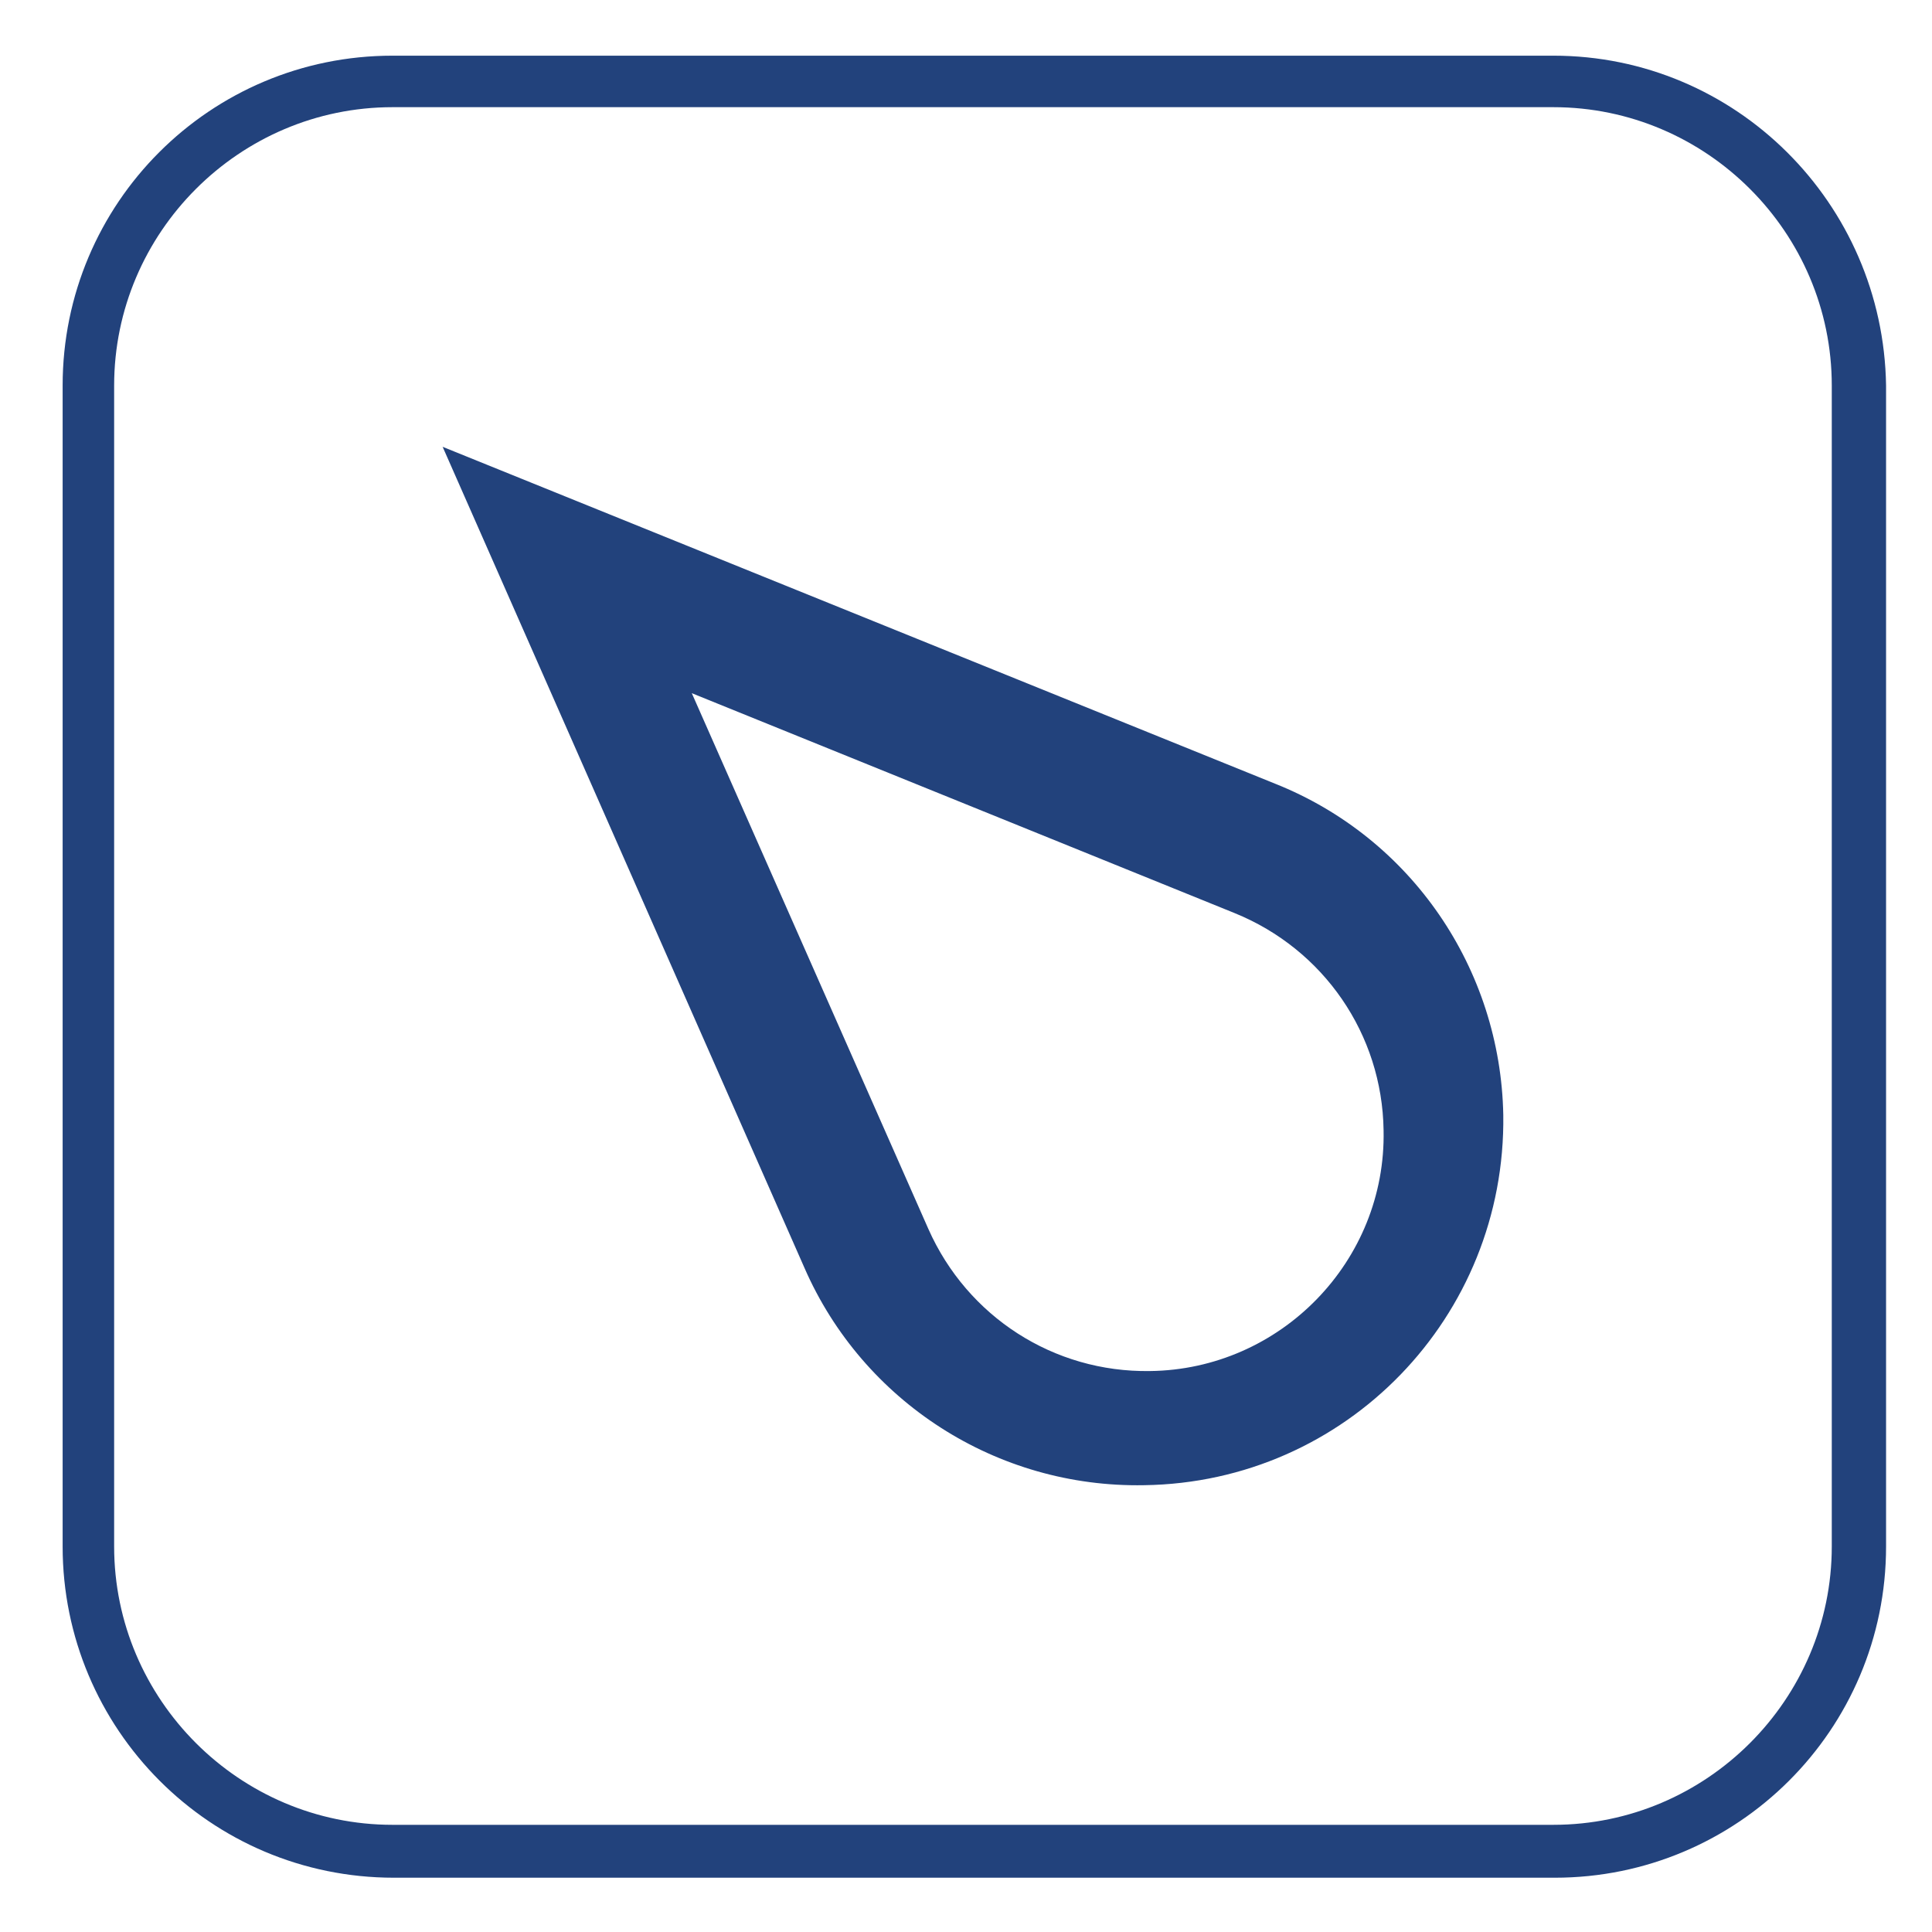 <?xml version="1.0" encoding="utf-8"?>
<!-- Generator: Adobe Illustrator 24.3.0, SVG Export Plug-In . SVG Version: 6.00 Build 0)  -->
<svg version="1.1" id="Calque_1" xmlns="http://www.w3.org/2000/svg" xmlns:xlink="http://www.w3.org/1999/xlink" x="0px" y="0px"
	 viewBox="0 0 138.8 138.8" style="enable-background:new 0 0 138.8 138.8;" xml:space="preserve">
<style type="text/css">
	.st0{fill:#22427C;}
</style>
<g>
	<path class="st0" d="M111.6,7.7c11,0,20,9,20,20v83.4c0,11-9,20-20,20H28.2c-11,0-20-9-20-20V27.7c0-11,9-20,20-20H111.6 M111.6,4
		H28.2C15.1,4,4.5,14.6,4.5,27.7v83.4c0,13.1,10.6,23.8,23.8,23.8h83.4c13.1,0,23.8-10.6,23.8-23.8V27.7C135.3,14.6,124.7,4,111.6,4
		L111.6,4z"/>
</g>
<path class="st0" d="M91.6,56.3L31.8,32.1l26,59c4.2,9.6,13.8,15.8,24.4,15.6c14.5-0.2,26-12.1,25.8-26.6
	C107.8,69.6,101.4,60.2,91.6,56.3z M82.6,98.5c-6.9,0.1-13.1-3.9-15.9-10.2l-17-38.5l39,15.8c6.4,2.6,10.6,8.7,10.7,15.6
	C99.6,90.6,92,98.4,82.6,98.5z"/>
</svg>
